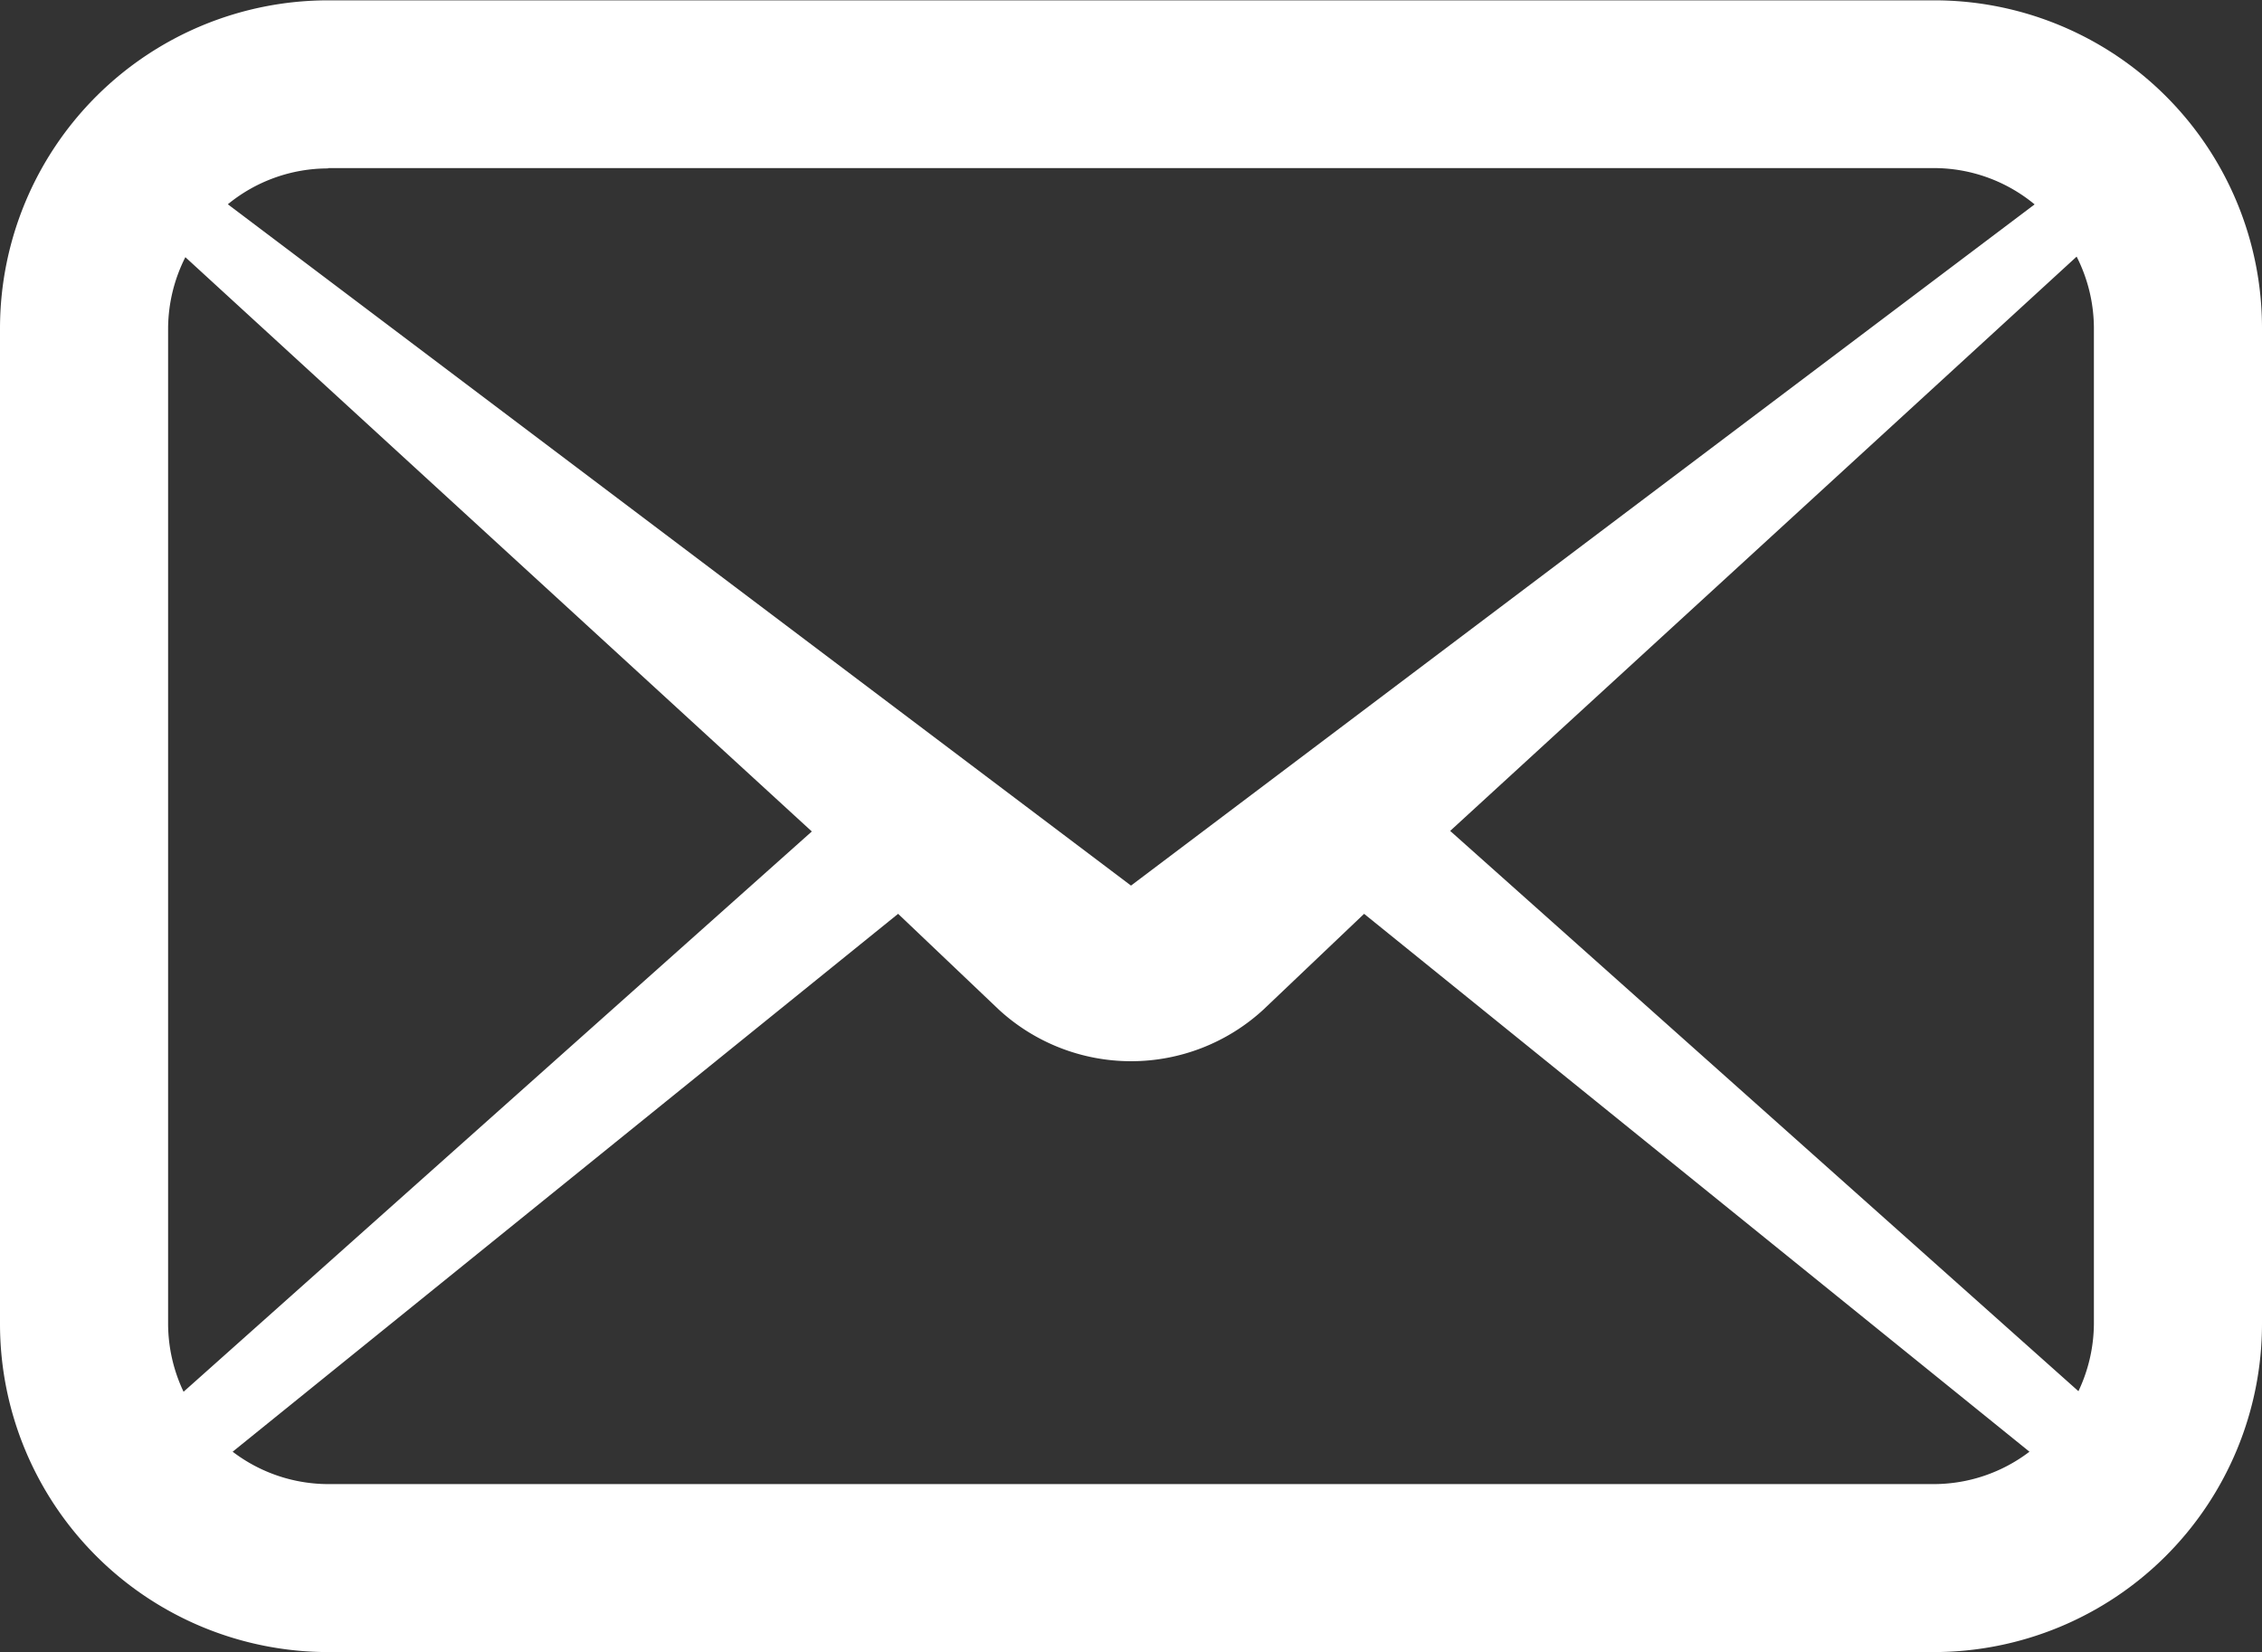 <svg xmlns="http://www.w3.org/2000/svg" width="20.184" height="14.743" viewBox="0 0 20.184 14.743">
  <rect x="0" y="0" width="20.184" height="14.743" fill="#333333" stroke="none"/>
  <g id="グループ_196" data-name="グループ 196" transform="translate(0 -68.997)">
    <path id="パス_322" data-name="パス 322" d="M19.326,69.855A2.923,2.923,0,0,0,17.255,69H2.929A2.929,2.929,0,0,0,0,71.925v8.887a2.929,2.929,0,0,0,2.929,2.928H17.255a2.929,2.929,0,0,0,2.929-2.928V71.925A2.925,2.925,0,0,0,19.326,69.855Zm-16.4.642H17.255a1.41,1.41,0,0,1,.9.324L10.092,76.9,2.033,70.82A1.41,1.41,0,0,1,2.929,70.5ZM1.5,80.812V71.925a1.421,1.421,0,0,1,.154-.633l5.59,5.125-5.606,5A1.422,1.422,0,0,1,1.5,80.812Zm15.755,1.429H2.929a1.41,1.41,0,0,1-.853-.289l5.938-4.8.9.856a1.743,1.743,0,0,0,2.358,0l.9-.856,5.937,4.8A1.41,1.41,0,0,1,17.255,82.241Zm1.429-1.429a1.422,1.422,0,0,1-.138.6l-5.606-5,5.59-5.125a1.416,1.416,0,0,1,.154.633v8.887Z" fill="#fff"/>
  </g>
</svg>
